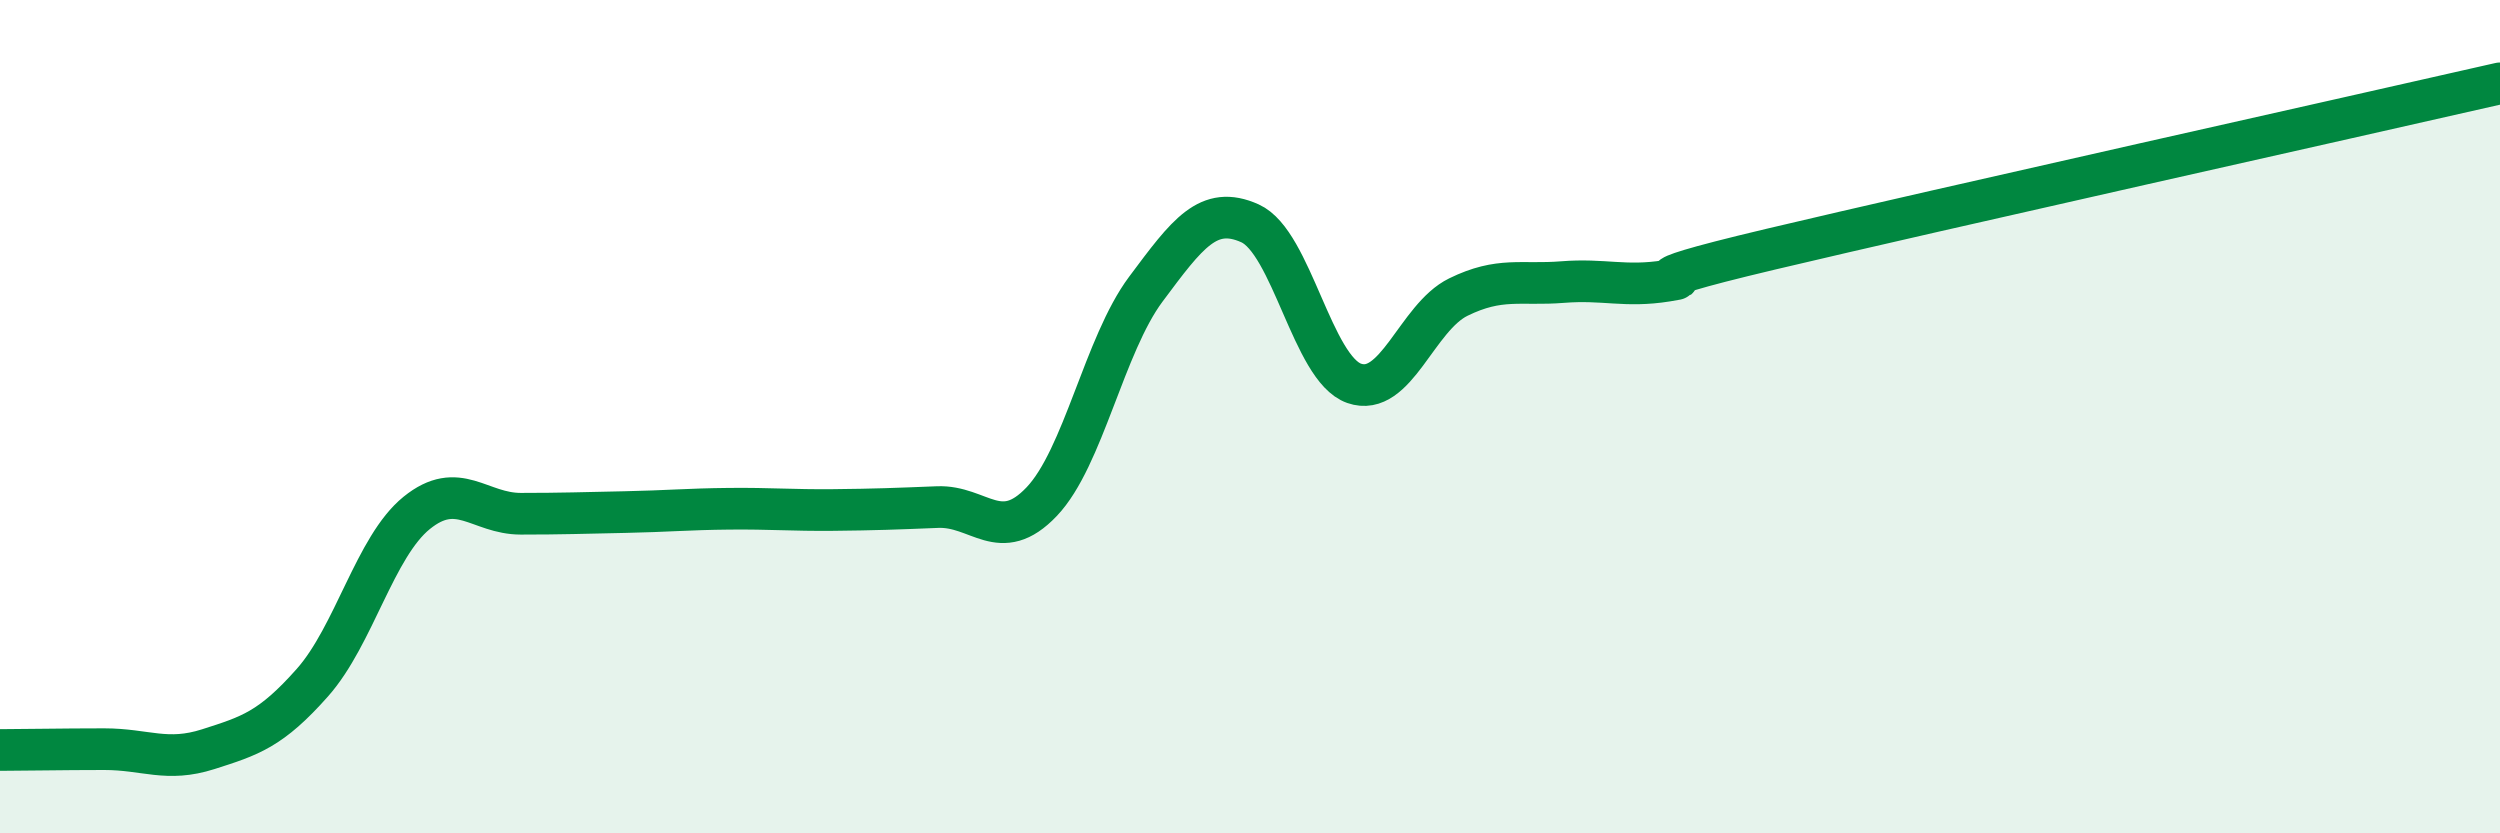 
    <svg width="60" height="20" viewBox="0 0 60 20" xmlns="http://www.w3.org/2000/svg">
      <path
        d="M 0,18 C 0.5,18 1.5,17.98 2.5,17.98 C 3.5,17.98 4,18.3 5,17.98 C 6,17.66 6.5,17.51 7.5,16.38 C 8.5,15.25 9,13.12 10,12.31 C 11,11.5 11.5,12.33 12.5,12.33 C 13.5,12.33 14,12.31 15,12.29 C 16,12.27 16.5,12.22 17.5,12.21 C 18.5,12.2 19,12.25 20,12.24 C 21,12.23 21.5,12.21 22.5,12.17 C 23.5,12.13 24,13.09 25,12.04 C 26,10.99 26.5,8.28 27.5,6.94 C 28.5,5.6 29,4.91 30,5.36 C 31,5.81 31.5,8.85 32.5,9.2 C 33.5,9.55 34,7.62 35,7.13 C 36,6.64 36.5,6.85 37.5,6.77 C 38.5,6.69 39,6.9 40,6.74 C 41,6.58 38.5,6.93 42.5,5.98 C 46.5,5.03 56.5,2.8 60,2L60 20L0 20Z"
        fill="#008740"
        opacity="0.1"
        stroke-linecap="round"
        stroke-linejoin="round"
      />
      <path
        d="M 0,18 C 0.5,18 1.5,17.98 2.5,17.98 C 3.5,17.98 4,18.3 5,17.98 C 6,17.66 6.5,17.51 7.5,16.38 C 8.5,15.25 9,13.12 10,12.31 C 11,11.5 11.5,12.33 12.5,12.33 C 13.5,12.33 14,12.31 15,12.29 C 16,12.27 16.5,12.22 17.5,12.21 C 18.5,12.2 19,12.25 20,12.24 C 21,12.23 21.5,12.21 22.5,12.17 C 23.5,12.13 24,13.09 25,12.04 C 26,10.99 26.5,8.28 27.5,6.94 C 28.5,5.6 29,4.91 30,5.36 C 31,5.81 31.5,8.85 32.5,9.2 C 33.5,9.55 34,7.62 35,7.13 C 36,6.64 36.5,6.85 37.5,6.77 C 38.5,6.69 39,6.9 40,6.74 C 41,6.58 38.5,6.93 42.5,5.98 C 46.5,5.03 56.5,2.8 60,2"
        stroke="#008740"
        stroke-width="1"
        fill="none"
        stroke-linecap="round"
        stroke-linejoin="round"
      />
    </svg>
  